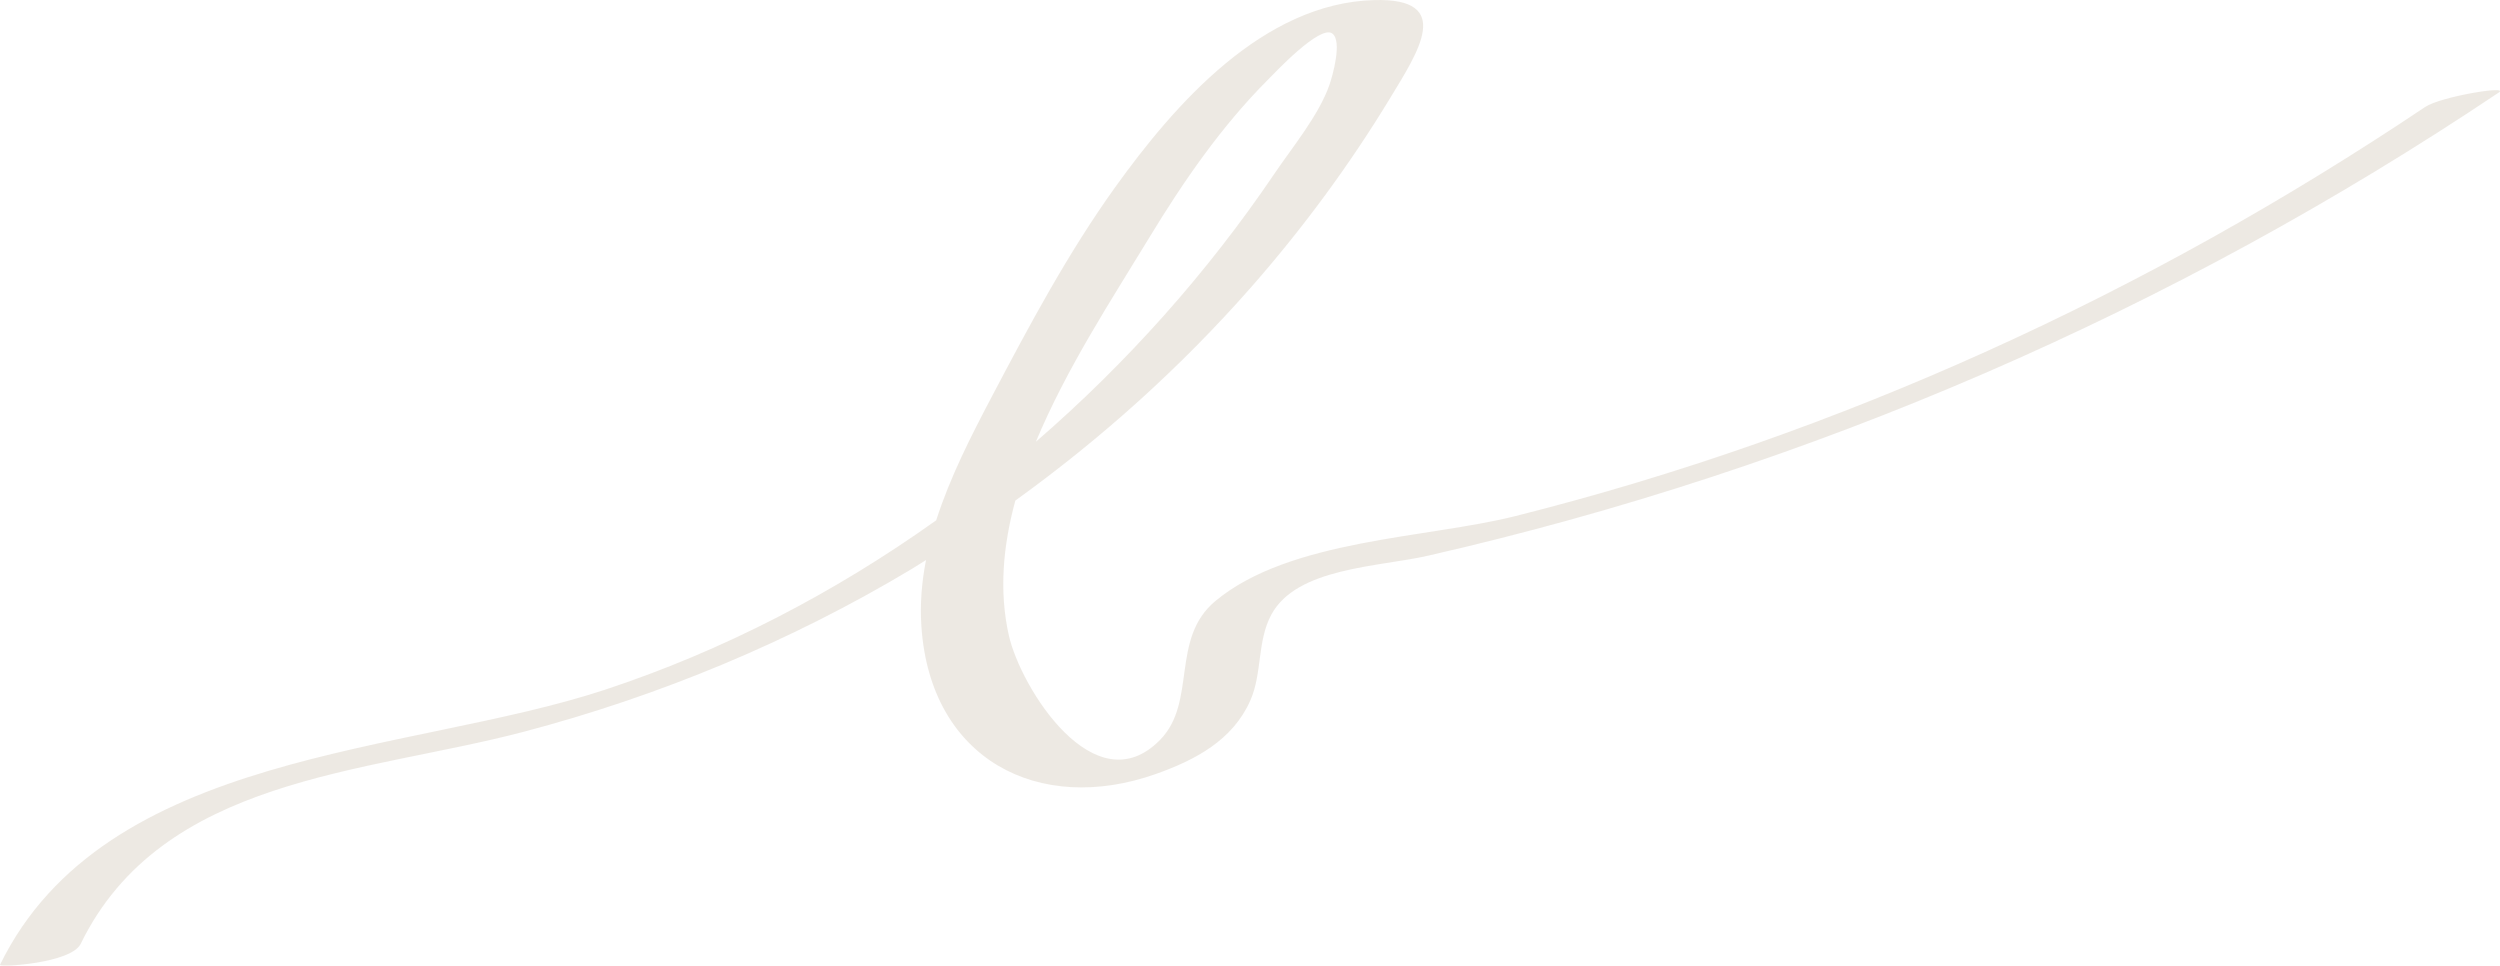 <?xml version="1.0" encoding="utf-8"?>
<!-- Generator: Adobe Illustrator 27.2.0, SVG Export Plug-In . SVG Version: 6.00 Build 0)  -->
<svg version="1.1" id="Layer_1" xmlns="http://www.w3.org/2000/svg" xmlns:xlink="http://www.w3.org/1999/xlink" x="0px" y="0px"
	 viewBox="0 0 7667.3 2961.3" style="enable-background:new 0 0 7667.3 2961.3;" xml:space="preserve">
<style type="text/css">
	.st0{opacity:0.5;fill:#DCD4C9;enable-background:new    ;}
</style>
<path class="st0" d="M7437.9,328c-852.9,571.7-1794.2,1004.4-2791.1,1255c-270.1,67.9-690.8,70.5-919,260
	c-139.4,115.7-56,309.7-169.8,426c-200,204.5-428-160-464-320.4c-30.5-135.7-17.7-275.2,20-413.4c264.1-190.4,507.4-409,722.6-653.8
	c158.8-180.7,302.3-375.3,427.1-581C4349.6,158.6,4460.5-6.4,4215,0.2c-341.8,9.1-613,320.9-794.5,573.5
	c-144.8,201.7-262.7,422.5-378.2,641.8c-63.4,120.4-128.6,247.7-171,380.2c-312.3,222.7-655.4,400.9-1017.5,520.2
	c-601.3,198-1532.2,184.2-1853.7,843c-4.2,8.6,218.1-4.2,247.4-64.3c249.7-511.8,871.4-522,1357.9-650.1
	c416.1-109.5,819-276.9,1188.3-498c15.5-9.3,30.8-19.3,46.3-28.9c-13,66.9-18.9,135-14.1,204.3c27.6,407.2,359.9,579.3,719.7,451.6
	c119.9-42.6,234.8-102.9,288.8-224.7c37.3-83.9,20.6-182,64.7-263.8c78-144.6,328.2-145.9,480.9-180.8
	C5552,1436.8,6665.5,952.8,7663.7,283.7C7697.8,261.1,7485.1,296.3,7437.9,328z M3524.7,728.8c104.8-172.6,221-341,364-484.4
	c21-21.1,159.5-169.1,197.1-141.8c32,23.1,0.5,131.8-8.7,158.2c-32.6,93.2-113.5,190.4-169.1,272.7
	c-204.5,302.2-452,579.9-731,821.3C3270.9,1129.1,3412.9,912.9,3524.7,728.8z"/>
</svg>
